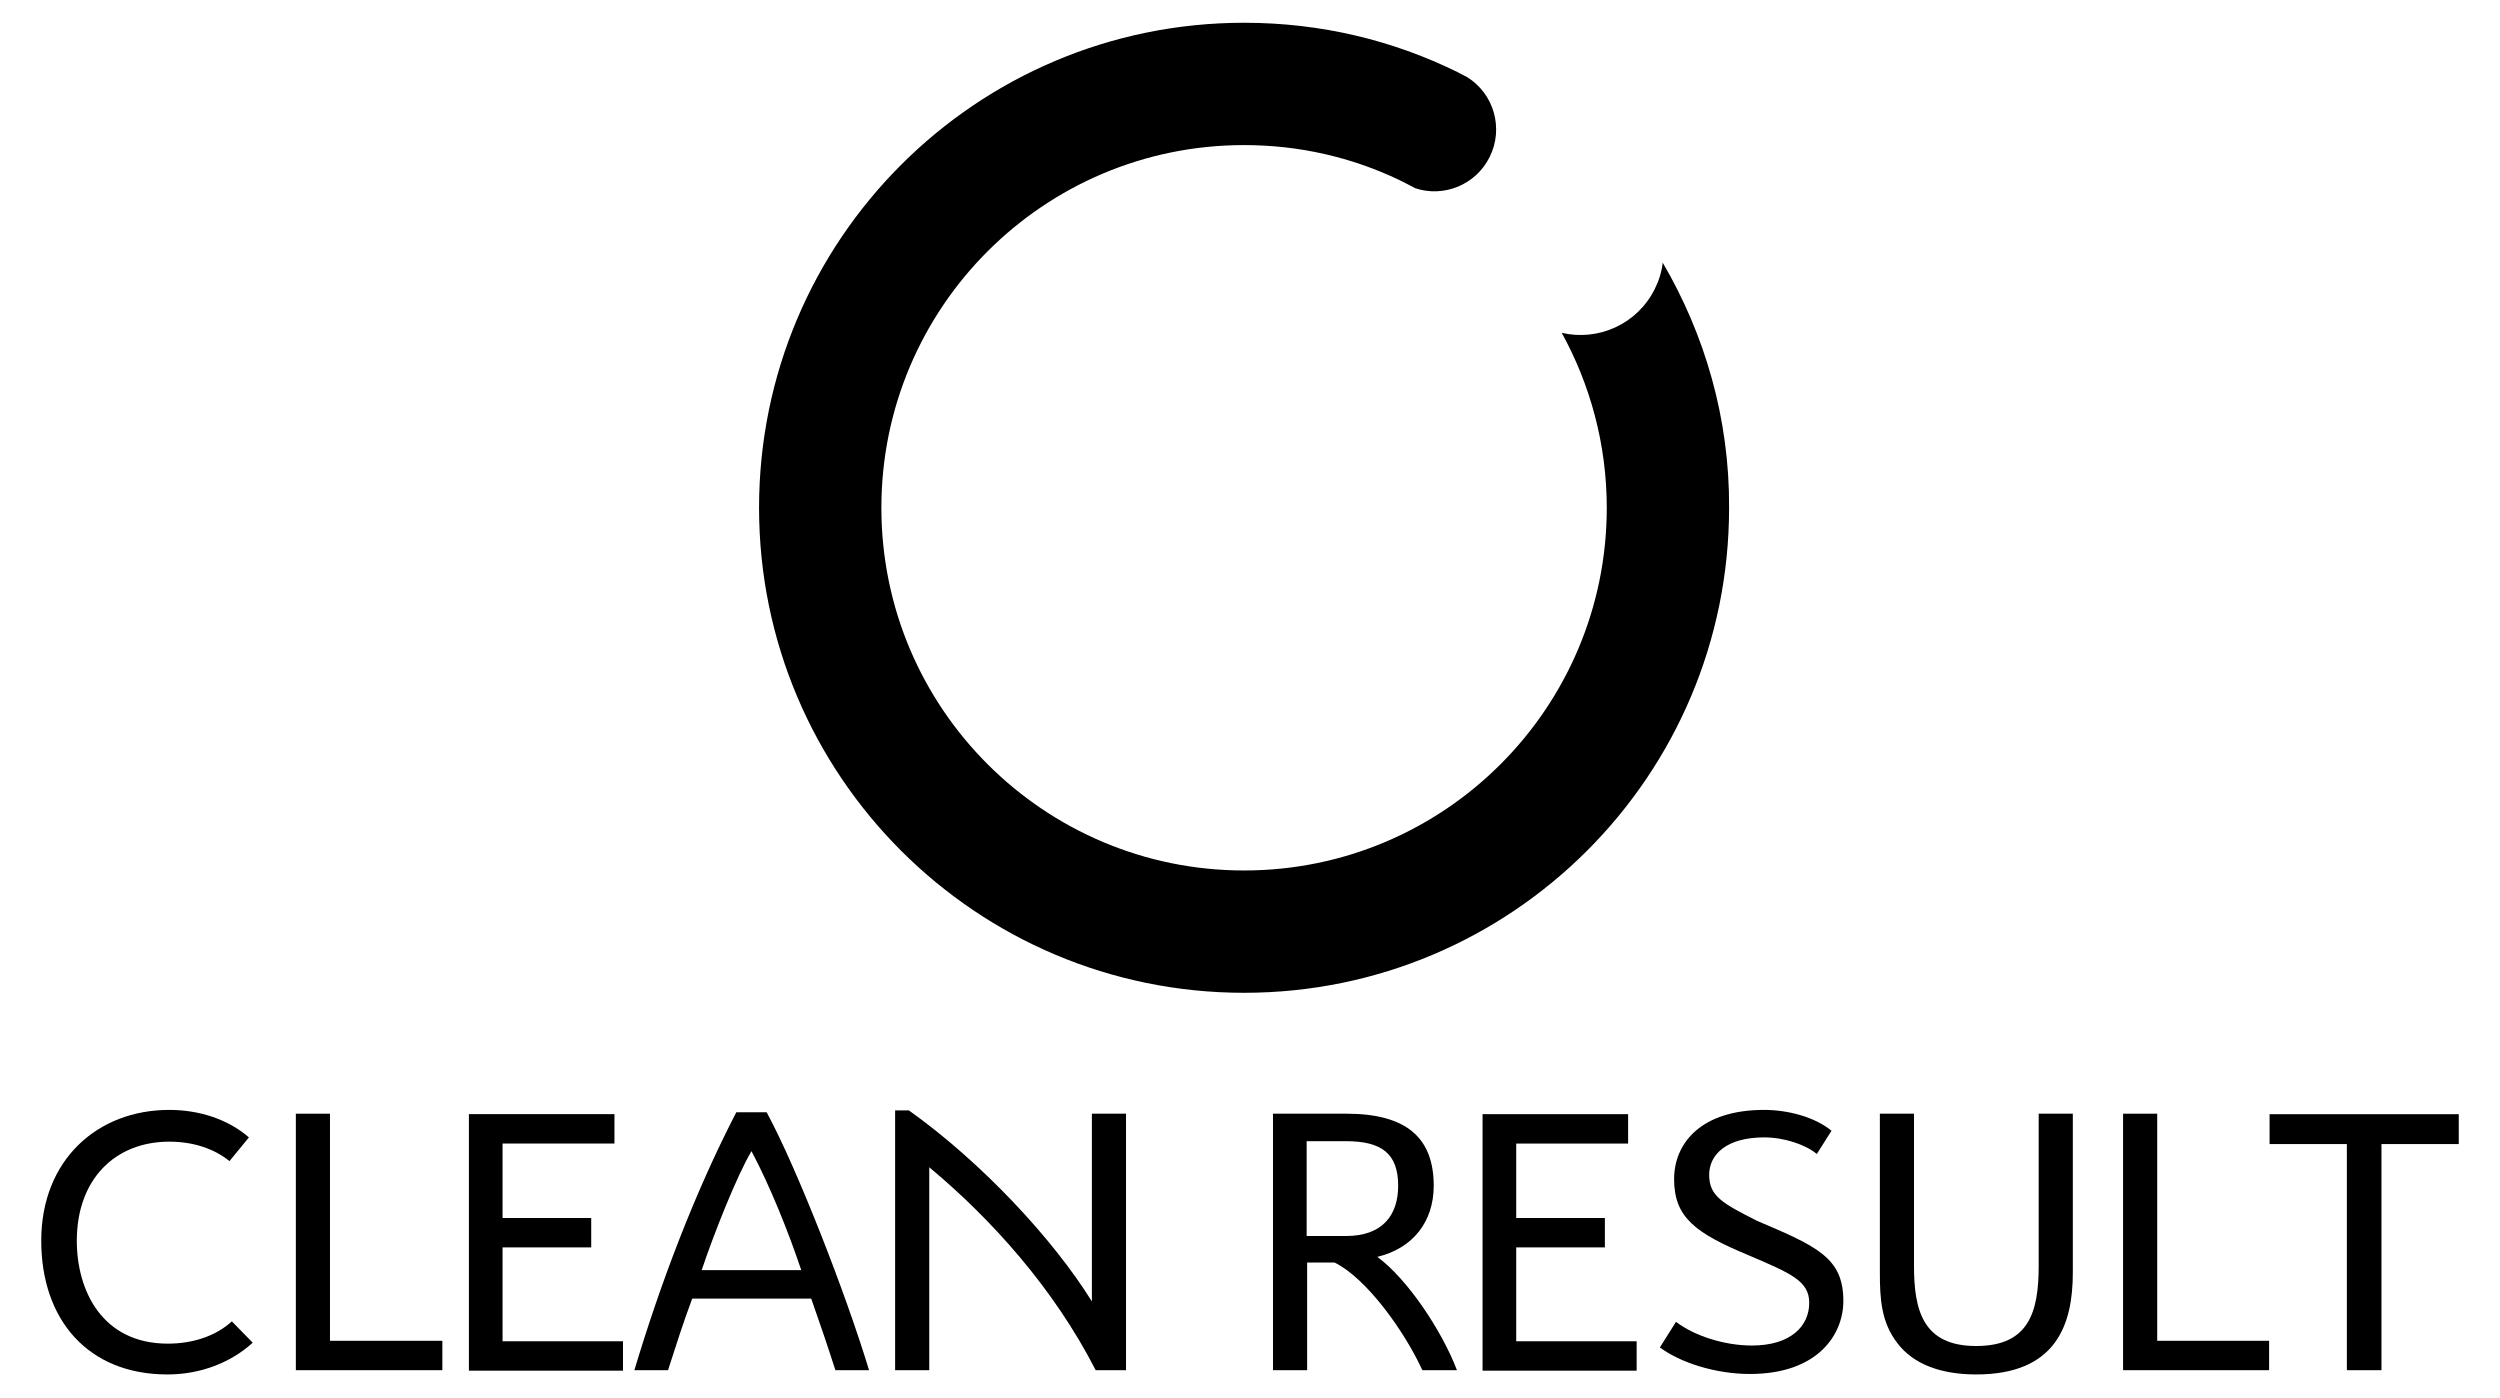 <?xml version="1.0" encoding="utf-8"?>
<!-- Generator: Adobe Illustrator 25.1.0, SVG Export Plug-In . SVG Version: 6.00 Build 0)  -->
<svg version="1.1" id="Laag_1" xmlns="http://www.w3.org/2000/svg" xmlns:xlink="http://www.w3.org/1999/xlink" x="0px" y="0px"
	 viewBox="0 0 527.3 294.8" style="enable-background:new 0 0 527.3 294.8;" xml:space="preserve">
<g>
	<path d="M53.3,283.2c-4.6,4.2-11,6.7-18,6.7c-16.7,0-26.6-11.5-26.6-28.2c0-17.1,11.9-27.6,27-27.6c6.2,0,12.3,1.9,16.8,5.8l-4.1,5
		c-3.2-2.6-7.6-4.1-12.7-4.1c-11.4,0-19.5,7.9-19.5,20.9c0,10.6,5.4,21.7,19.2,21.7c5.1,0,10-1.5,13.5-4.7L53.3,283.2z"/>
	<path d="M69.6,282.8h23.7v6.2H62.4v-54.1h7.2V282.8z"/>
	<path d="M106,241.2v15.7h18.7v6.2H106v19.8h25.4v6.2H98.9v-54.1h30.7v6.2H106z"/>
	<path d="M183.3,289h-7.1c-1.6-5-3.3-10-5.1-15.1H146c-1.9,5.1-3.5,10.1-5.1,15.1h-7.1c5.4-18,12.6-37.2,21.5-54.4h6.4
		C168,246.2,178.3,272.5,183.3,289z M169,267.9c-2.6-7.8-6.6-17.8-10.5-25.1c-3.2,5.4-8.1,17.9-10.5,25.1H169z"/>
	<path d="M237.5,234.9V289h-6.4c-8.8-17.2-21.9-31.8-35.1-42.8V289h-7.2v-54.8h2.9c15.4,11,30.4,27.1,38.6,40.3v-39.6H237.5z"/>
	<path d="M307.3,289H300c-3.8-8.3-11.8-19.4-18.5-22.7h-5.8V289h-7.2v-54.1H284c12.9,0,18.4,5.3,18.4,15.2c0,7.6-4.4,13.2-11.9,15
		C296.8,269.7,304.1,280.6,307.3,289z M275.6,260.7h8.3c7.8,0,11-4.5,11-10.6c0-6.8-3.5-9.4-11-9.4h-8.3V260.7z"/>
	<path d="M319.8,241.2v15.7h18.7v6.2h-18.7v19.8h25.4v6.2h-32.5v-54.1h30.7v6.2H319.8z"/>
	<path d="M383.2,243.4c-2.4-2-6.9-3.5-11.1-3.5c-7.8,0-11.6,3.5-11.6,7.9c0,4.5,2.8,6,10.1,9.7c12.7,5.4,18.2,7.8,18.2,16.9
		c0,7.1-5.4,15.4-19.7,15.4c-7.3,0-14.7-2.4-19-5.6l3.4-5.4c3.9,3,10.3,5,16,5c8.2,0,12.1-4.1,12.1-9c0-4.6-3.8-6.2-12.7-10
		c-11.3-4.7-15.8-8-15.8-16.1c0-7.6,5.7-14.6,19-14.6c5,0,10.7,1.5,14.2,4.4L383.2,243.4z"/>
	<path d="M430,234.9h7.2v33.5c0,11-3.5,21.5-20.4,21.5c-7.3,0-13.2-2.1-16.6-6.6c-3.4-4.4-3.7-9.3-3.7-14.9v-33.5h7.2V267
		c0,9.4,1.9,16.9,13.1,16.9c11.1,0,13.2-7.1,13.2-16.9V234.9z"/>
	<path d="M454.9,282.8h23.7v6.2h-30.8v-54.1h7.2V282.8z"/>
	<path d="M502.2,289h-7.2v-47.7h-16.3V235h39.9v6.3h-16.3V289z"/>
</g>
<path d="M350.7,55.4c-0.2,1.9-0.8,3.8-1.7,5.6c-3.7,7.4-11.9,11-19.6,9.2c6,10.9,9.5,23.5,9.5,36.9c0,42.2-34.2,76.5-76.5,76.5
	c-42.2,0-76.5-34.2-76.5-76.5c0-42.2,34.2-76.5,76.5-76.5c11.7,0,22.7,2.6,32.6,7.3c1.2,0.6,2.4,1.2,3.5,1.8c6,2,12.8-0.7,15.7-6.6
	c3-6,0.9-13.3-4.7-16.8c-0.7-0.4-1.4-0.7-2.1-1.1c-13.6-6.7-28.8-10.4-45-10.4c-56.5,0-102.3,45.8-102.3,102.3
	c0,56.5,45.8,102.3,102.3,102.3c56.5,0,102.3-45.8,102.3-102.3C364.8,88.3,359.6,70.6,350.7,55.4z"/>
</svg>
